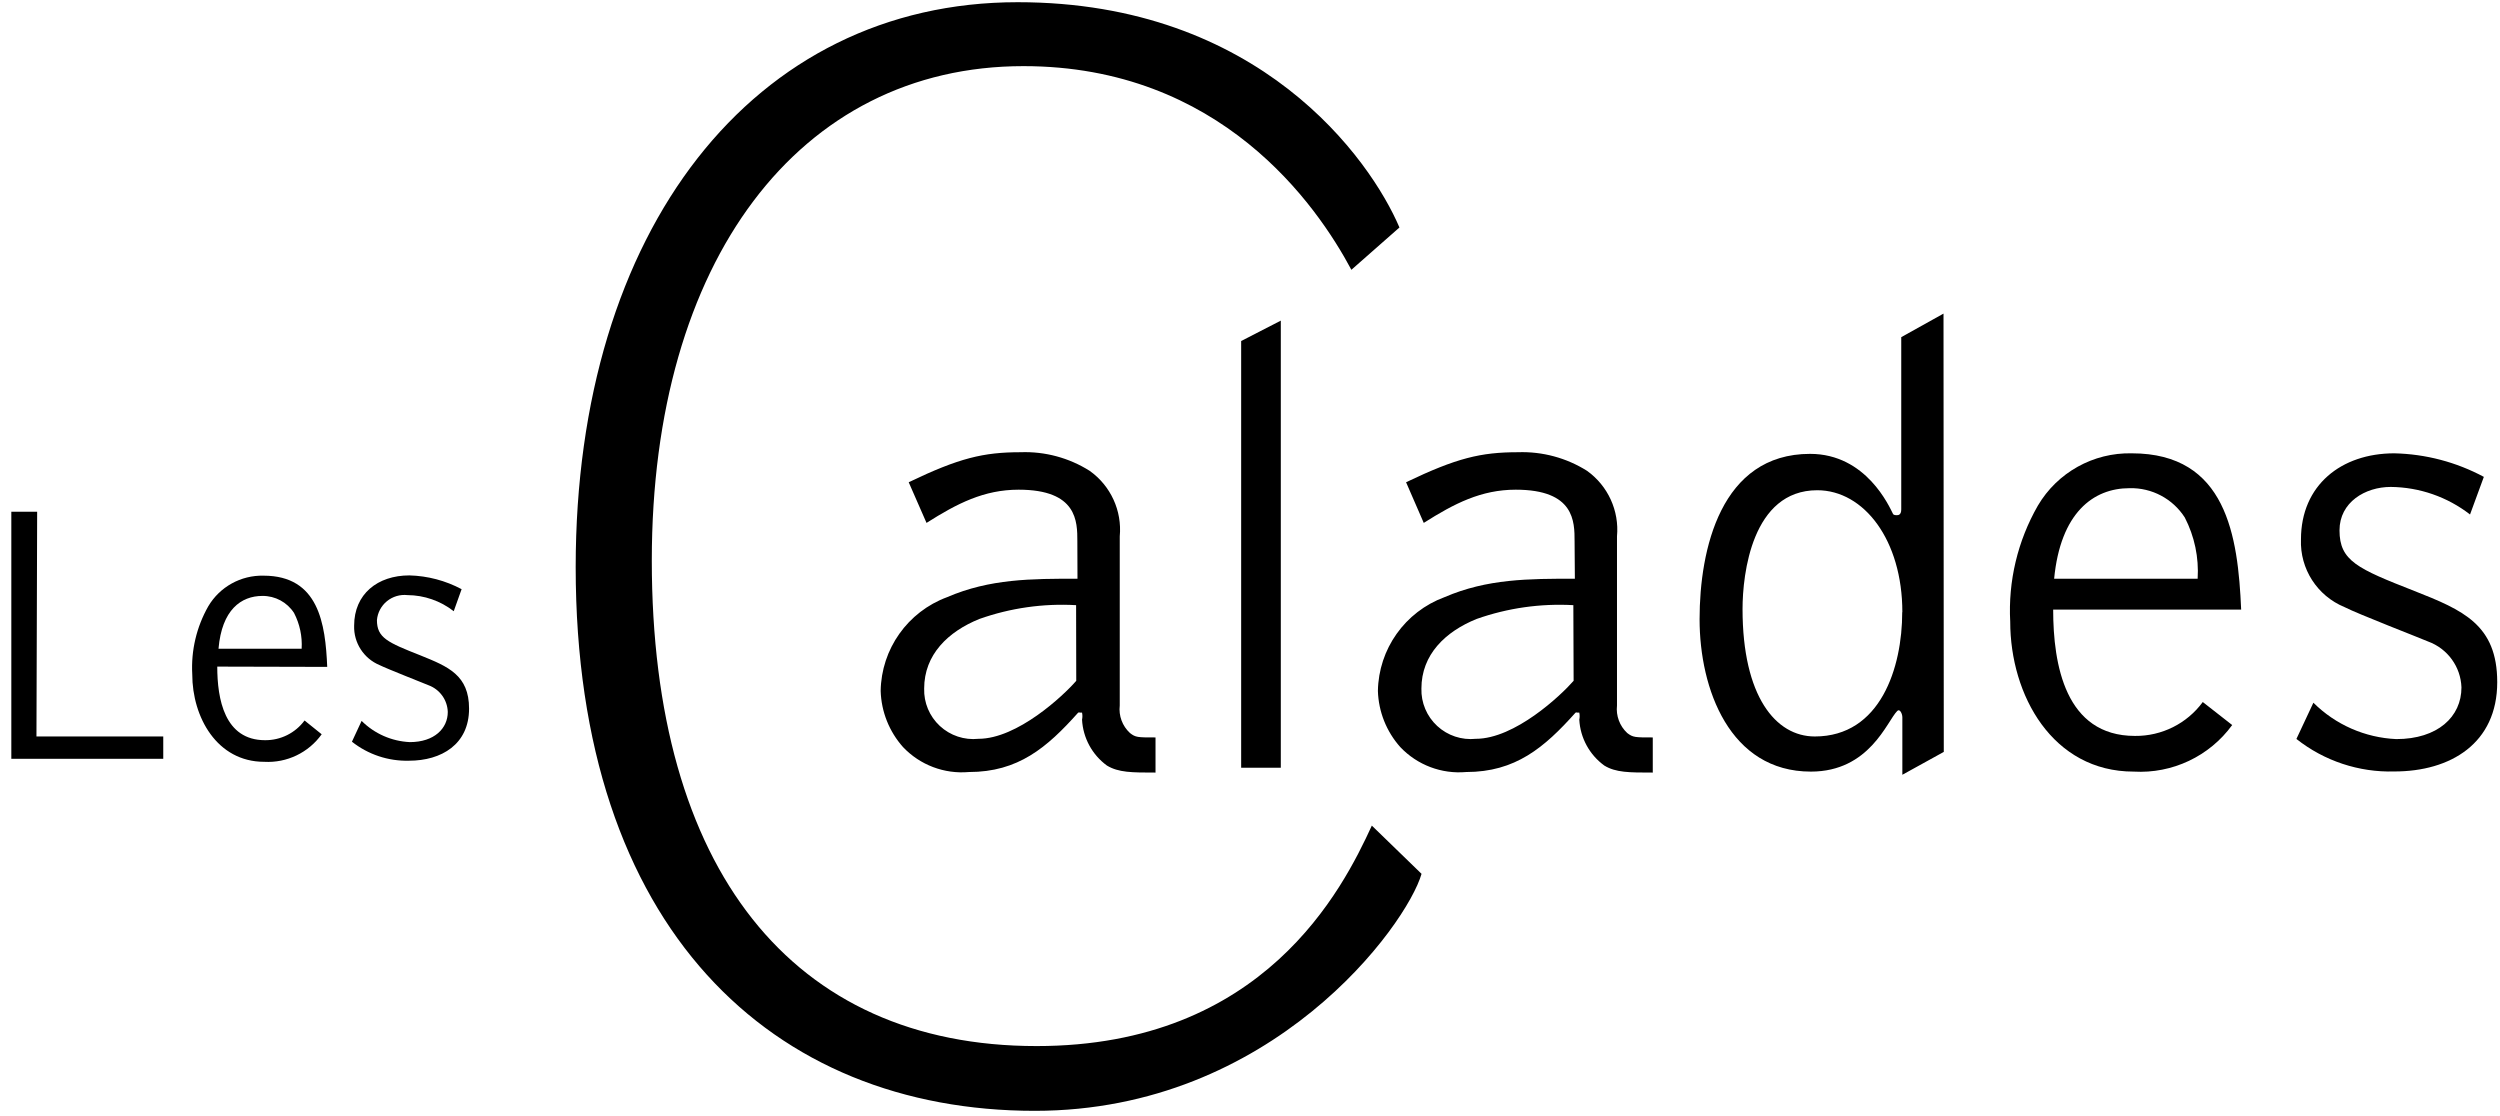 <?xml version="1.0" encoding="UTF-8"?>
<svg width="168px" height="75px" viewBox="0 0 168 75" version="1.1" xmlns="http://www.w3.org/2000/svg" xmlns:xlink="http://www.w3.org/1999/xlink">
    <!-- Generator: Sketch 49.3 (51167) - http://www.bohemiancoding.com/sketch -->
    <title>02</title>
    <desc>Created with Sketch.</desc>
    <defs></defs>
    <g id="Page-1" stroke="none" stroke-width="1" fill="none" fill-rule="evenodd">
        <g id="LES-VINS" transform="translate(-395, -2190)" fill="#000000">
            <g id="02" transform="translate(395, 2190)">
                <g id="Plan-de-travail-1-copie-3">
                    <path d="M72.398,36.38 C72.398,35.046 72.398,32.907 68.453,32.907 C66.123,32.907 64.323,33.833 62.262,35.139 L61.065,32.407 C64.453,30.778 66.086,30.389 68.583,30.389 C70.221,30.329 71.839,30.765 73.224,31.639 C74.638,32.643 75.41,34.322 75.247,36.046 L75.247,47.407 C75.166,48.099 75.421,48.787 75.934,49.259 C76.315,49.556 76.445,49.556 77.651,49.556 L77.651,51.917 C76.064,51.917 75.164,51.917 74.384,51.444 C73.392,50.719 72.779,49.587 72.713,48.361 C72.746,48.205 72.746,48.045 72.713,47.889 C72.713,47.889 72.63,47.889 72.583,47.889 C72.542,47.869 72.494,47.869 72.453,47.889 C70.347,50.25 68.416,51.88 65.112,51.88 C63.456,52.026 61.825,51.409 60.684,50.204 C59.756,49.162 59.223,47.828 59.181,46.435 C59.222,43.616 60.995,41.111 63.645,40.13 C66.522,38.889 69.316,38.889 72.407,38.889 L72.398,36.38 Z M72.314,40.667 C70.108,40.541 67.899,40.856 65.817,41.593 C63.71,42.444 62.104,43.991 62.104,46.269 C62.075,47.22 62.459,48.137 63.158,48.785 C63.858,49.433 64.803,49.748 65.752,49.648 C68.37,49.648 71.47,46.741 72.324,45.75 L72.314,40.667 Z" id="Shape" fill-rule="nonzero"></path>
                    <polygon id="Shape" fill-rule="nonzero" points="83.406 22.917 86.07 21.546 86.07 51.593 83.406 51.593"></polygon>
                    <path d="M105.812,36.38 C105.812,35.046 105.812,32.907 101.858,32.907 C99.538,32.907 97.737,33.833 95.676,35.139 L94.488,32.407 C97.886,30.778 99.51,30.389 102.007,30.389 C103.644,30.332 105.261,30.767 106.648,31.639 C108.056,32.647 108.822,34.325 108.662,36.046 L108.662,47.407 C108.585,48.098 108.84,48.785 109.349,49.259 C109.738,49.556 109.868,49.556 111.066,49.556 L111.066,51.917 C109.478,51.917 108.578,51.917 107.808,51.444 C106.813,50.72 106.196,49.588 106.128,48.361 C106.161,48.205 106.161,48.045 106.128,47.889 C106.128,47.889 106.044,47.889 106.007,47.889 C105.966,47.869 105.918,47.869 105.877,47.889 C103.77,50.25 101.83,51.88 98.526,51.88 C96.871,52.026 95.24,51.409 94.099,50.204 C93.17,49.162 92.638,47.828 92.595,46.435 C92.64,43.614 94.417,41.11 97.069,40.13 C99.946,38.889 102.74,38.889 105.831,38.889 L105.812,36.38 Z M105.729,40.667 C103.523,40.544 101.314,40.858 99.231,41.593 C97.124,42.444 95.519,43.991 95.519,46.269 C95.492,47.221 95.879,48.138 96.579,48.785 C97.28,49.433 98.226,49.747 99.176,49.648 C101.793,49.648 104.884,46.741 105.747,45.75 L105.729,40.667 Z" id="Shape" fill-rule="nonzero"></path>
                    <path d="M130.622,50.528 L127.838,52.065 L127.838,48.204 C127.838,47.954 127.661,47.602 127.494,47.778 C126.808,48.463 125.638,51.852 121.693,51.852 C116.236,51.852 114.212,46.296 114.212,41.611 C114.212,36.926 115.632,30.5 121.638,30.5 C125.415,30.5 126.965,34.056 127.207,34.528 C127.253,34.62 127.383,34.62 127.467,34.62 C127.55,34.62 127.764,34.62 127.764,34.231 L127.764,22.657 L130.604,21.074 L130.622,50.528 Z M127.838,41.139 C127.838,36.296 125.257,32.944 122.12,32.944 C117.739,32.944 117.099,38.565 117.099,40.926 C117.099,46.796 119.326,49.491 121.953,49.491 C126.371,49.491 127.829,44.861 127.829,41.139 L127.838,41.139 Z" id="Shape" fill-rule="nonzero"></path>
                    <path d="M137.973,40.963 C137.973,44.667 138.79,49.454 143.468,49.454 C145.267,49.473 146.964,48.625 148.026,47.176 L150.003,48.722 C148.476,50.822 145.981,52.002 143.385,51.852 C137.927,51.852 135.087,46.713 135.087,41.778 C134.941,39.055 135.586,36.348 136.943,33.981 C138.252,31.754 140.667,30.407 143.255,30.463 C149.622,30.463 150.392,36.019 150.606,40.963 L137.973,40.963 Z M147.682,38.889 C147.771,37.466 147.473,36.045 146.819,34.778 C146.013,33.517 144.605,32.769 143.106,32.806 C140.656,32.806 138.465,34.472 138.038,38.889 L147.682,38.889 Z" id="Shape" fill-rule="nonzero"></path>
                    <path d="M155.46,47.222 C156.946,48.701 158.932,49.573 161.029,49.667 C163.814,49.667 165.41,48.167 165.41,46.194 C165.363,44.808 164.479,43.589 163.173,43.111 C162.663,42.889 158.449,41.259 157.549,40.796 C155.716,40.041 154.549,38.227 154.625,36.25 C154.625,32.602 157.335,30.463 160.899,30.463 C163.001,30.51 165.063,31.052 166.914,32.046 L165.986,34.574 C164.462,33.391 162.59,32.74 160.658,32.722 C158.941,32.722 157.215,33.75 157.215,35.639 C157.215,37.694 158.421,38.213 162.245,39.713 C165.512,41 167.814,41.981 167.814,45.843 C167.814,49.954 164.677,51.843 160.899,51.843 C158.517,51.909 156.186,51.135 154.319,49.657 L155.46,47.222 Z" id="Shape" fill-rule="nonzero"></path>
                    <path d="M95.528,58.722 C94.544,62.148 85.531,74.648 69.539,74.648 C51.904,74.648 38.686,62.435 38.686,38.111 C38.686,15.444 50.632,0.148 68.388,0.148 C84.64,0.148 92.084,10.694 94.043,15.287 L90.813,18.13 C88.465,13.731 81.995,4.444 68.778,4.444 C53.695,4.444 43.801,17.537 43.801,37.667 C43.801,58.38 53.203,70.296 69.66,70.296 C84.937,70.296 90.228,59.75 92.187,55.481 L95.528,58.722 Z" id="Shape" fill-rule="nonzero"></path>
                    <polygon id="Shape" fill-rule="nonzero" points="2.45 49.491 10.971 49.491 10.971 50.991 0.761 50.991 0.761 34.389 2.497 34.389"></polygon>
                    <path d="M14.6,44.796 C14.6,46.972 15.083,49.741 17.812,49.741 C18.858,49.75 19.846,49.258 20.466,48.417 L21.617,49.343 C20.734,50.58 19.276,51.279 17.756,51.194 C14.582,51.194 12.92,48.194 12.92,45.315 C12.832,43.719 13.206,42.131 13.997,40.741 C14.77,39.435 16.19,38.649 17.71,38.685 C21.422,38.685 21.868,41.917 21.989,44.815 L14.6,44.796 Z M20.271,43.593 C20.32,42.762 20.144,41.934 19.761,41.194 C19.298,40.472 18.495,40.039 17.635,40.046 C16.206,40.046 14.907,40.972 14.684,43.593 L20.271,43.593 Z" id="Shape" fill-rule="nonzero"></path>
                    <path d="M24.3,48.444 C25.164,49.305 26.319,49.813 27.539,49.87 C29.191,49.87 30.091,48.944 30.091,47.843 C30.066,47.036 29.552,46.325 28.792,46.046 C28.486,45.917 26.008,44.944 25.506,44.694 C24.442,44.25 23.763,43.197 23.798,42.046 C23.798,39.917 25.376,38.667 27.511,38.667 C28.737,38.699 29.938,39.016 31.02,39.593 L30.491,41.074 C29.603,40.379 28.509,39.998 27.381,39.991 C26.885,39.937 26.389,40.084 26.003,40.399 C25.617,40.714 25.374,41.171 25.33,41.667 C25.33,42.861 26.035,43.167 28.263,44.046 C30.119,44.796 31.521,45.37 31.521,47.62 C31.521,50.019 29.665,51.12 27.483,51.12 C26.095,51.156 24.738,50.704 23.65,49.843 L24.3,48.444 Z" id="Shape" fill-rule="nonzero"></path>
                </g>
            </g>
        </g>
    </g>
</svg>